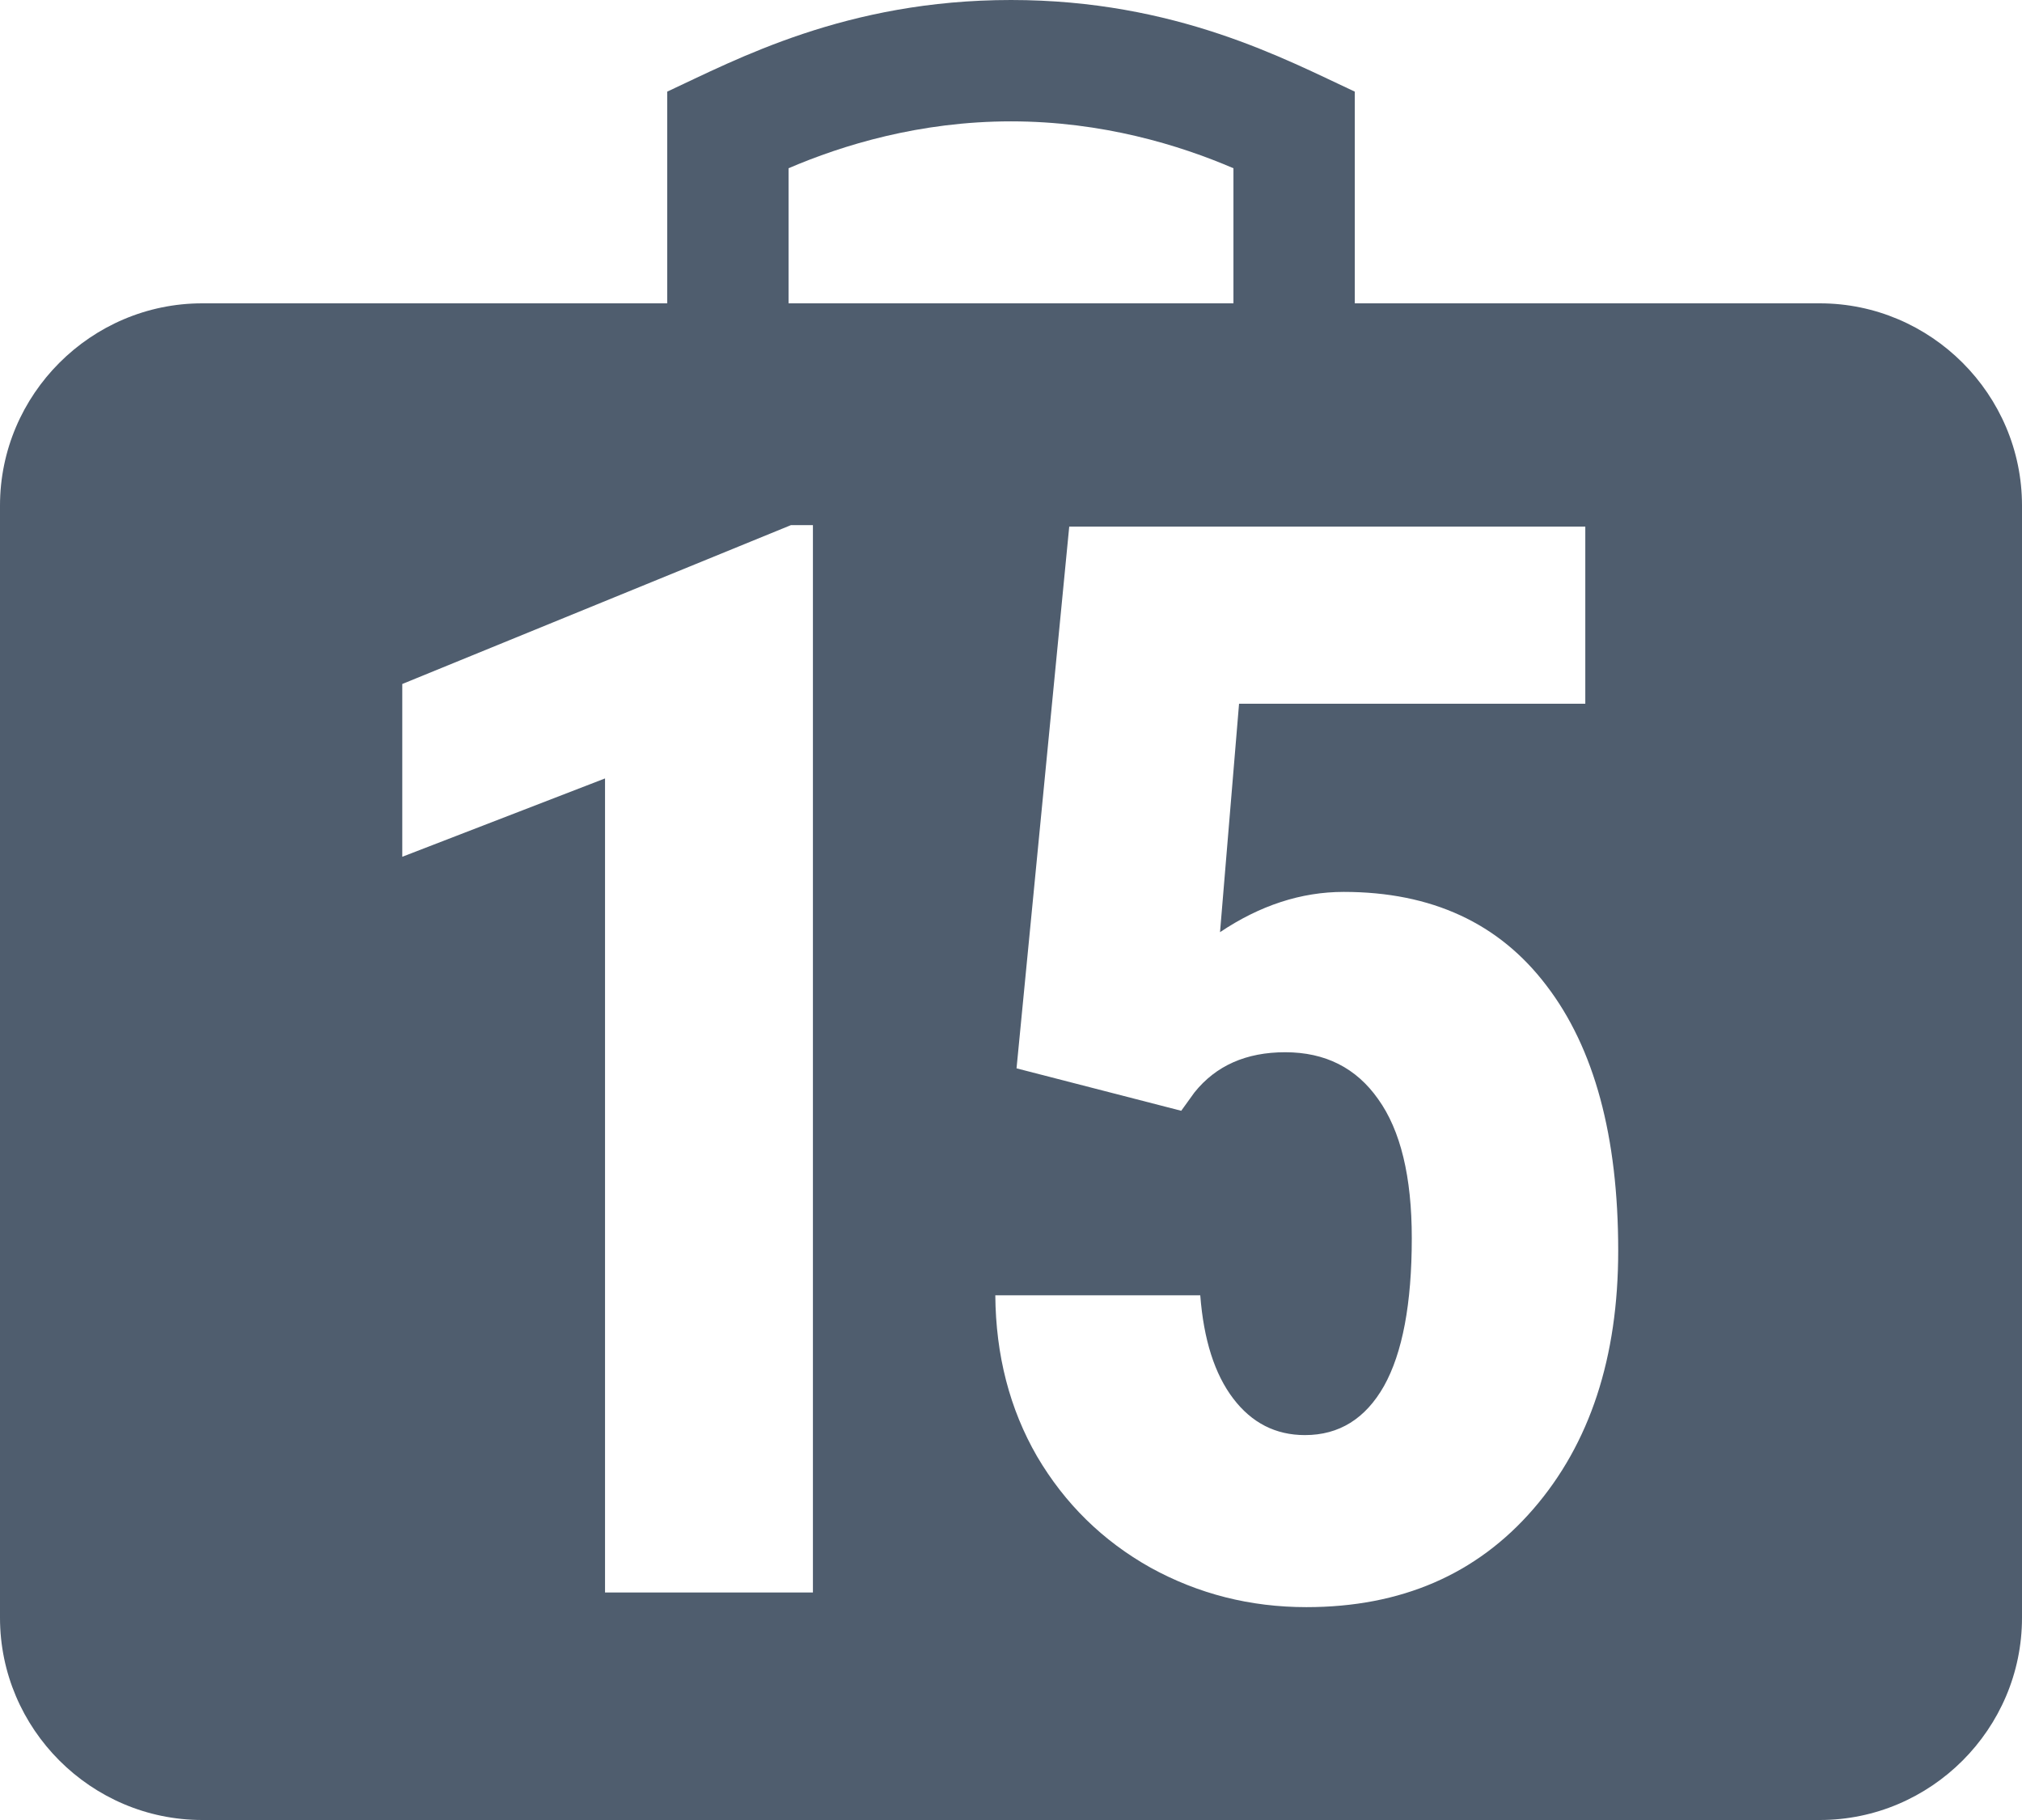 <svg width="80" height="72" viewBox="0 0 80 72" fill="none" xmlns="http://www.w3.org/2000/svg">
<path d="M40 0C46.527 0 50.874 2.359 53.602 3.625V12H72C76.398 12 80 15.602 80 20V64C80 68.398 76.398 72 72 72H8C3.602 72 0 68.398 0 64V20C0 15.602 3.602 12 8 12H26.398V3.625C29.125 2.359 33.473 0 40 0ZM42.304 20.832L40.219 42.264L46.735 43.943L47.256 43.22C48.105 42.158 49.303 41.627 50.848 41.627C52.431 41.627 53.657 42.245 54.525 43.48C55.413 44.716 55.857 46.55 55.857 48.982C55.857 51.57 55.49 53.52 54.757 54.833C54.023 56.126 52.981 56.773 51.63 56.773C50.471 56.773 49.525 56.291 48.791 55.325C48.057 54.36 47.623 52.999 47.488 51.242H39.379C39.398 53.617 39.948 55.741 41.029 57.613C42.13 59.486 43.626 60.954 45.519 62.016C47.411 63.058 49.467 63.579 51.688 63.579C55.433 63.579 58.425 62.285 60.665 59.698C62.905 57.111 64.024 53.703 64.024 49.475C64.024 44.957 63.079 41.462 61.187 38.991C59.314 36.52 56.639 35.284 53.164 35.284C51.484 35.284 49.853 35.815 48.27 36.877L49.023 27.841H62.722V20.832H42.304ZM31.294 20.774L15.916 27.059V33.894L23.938 30.795V63H32.163V20.774H31.294ZM40 4.801C36.391 4.801 33.336 5.738 31.199 6.656V12H48.801V6.656C46.664 5.738 43.609 4.801 40 4.801Z" fill="#4F5D6E"/>
</svg>
